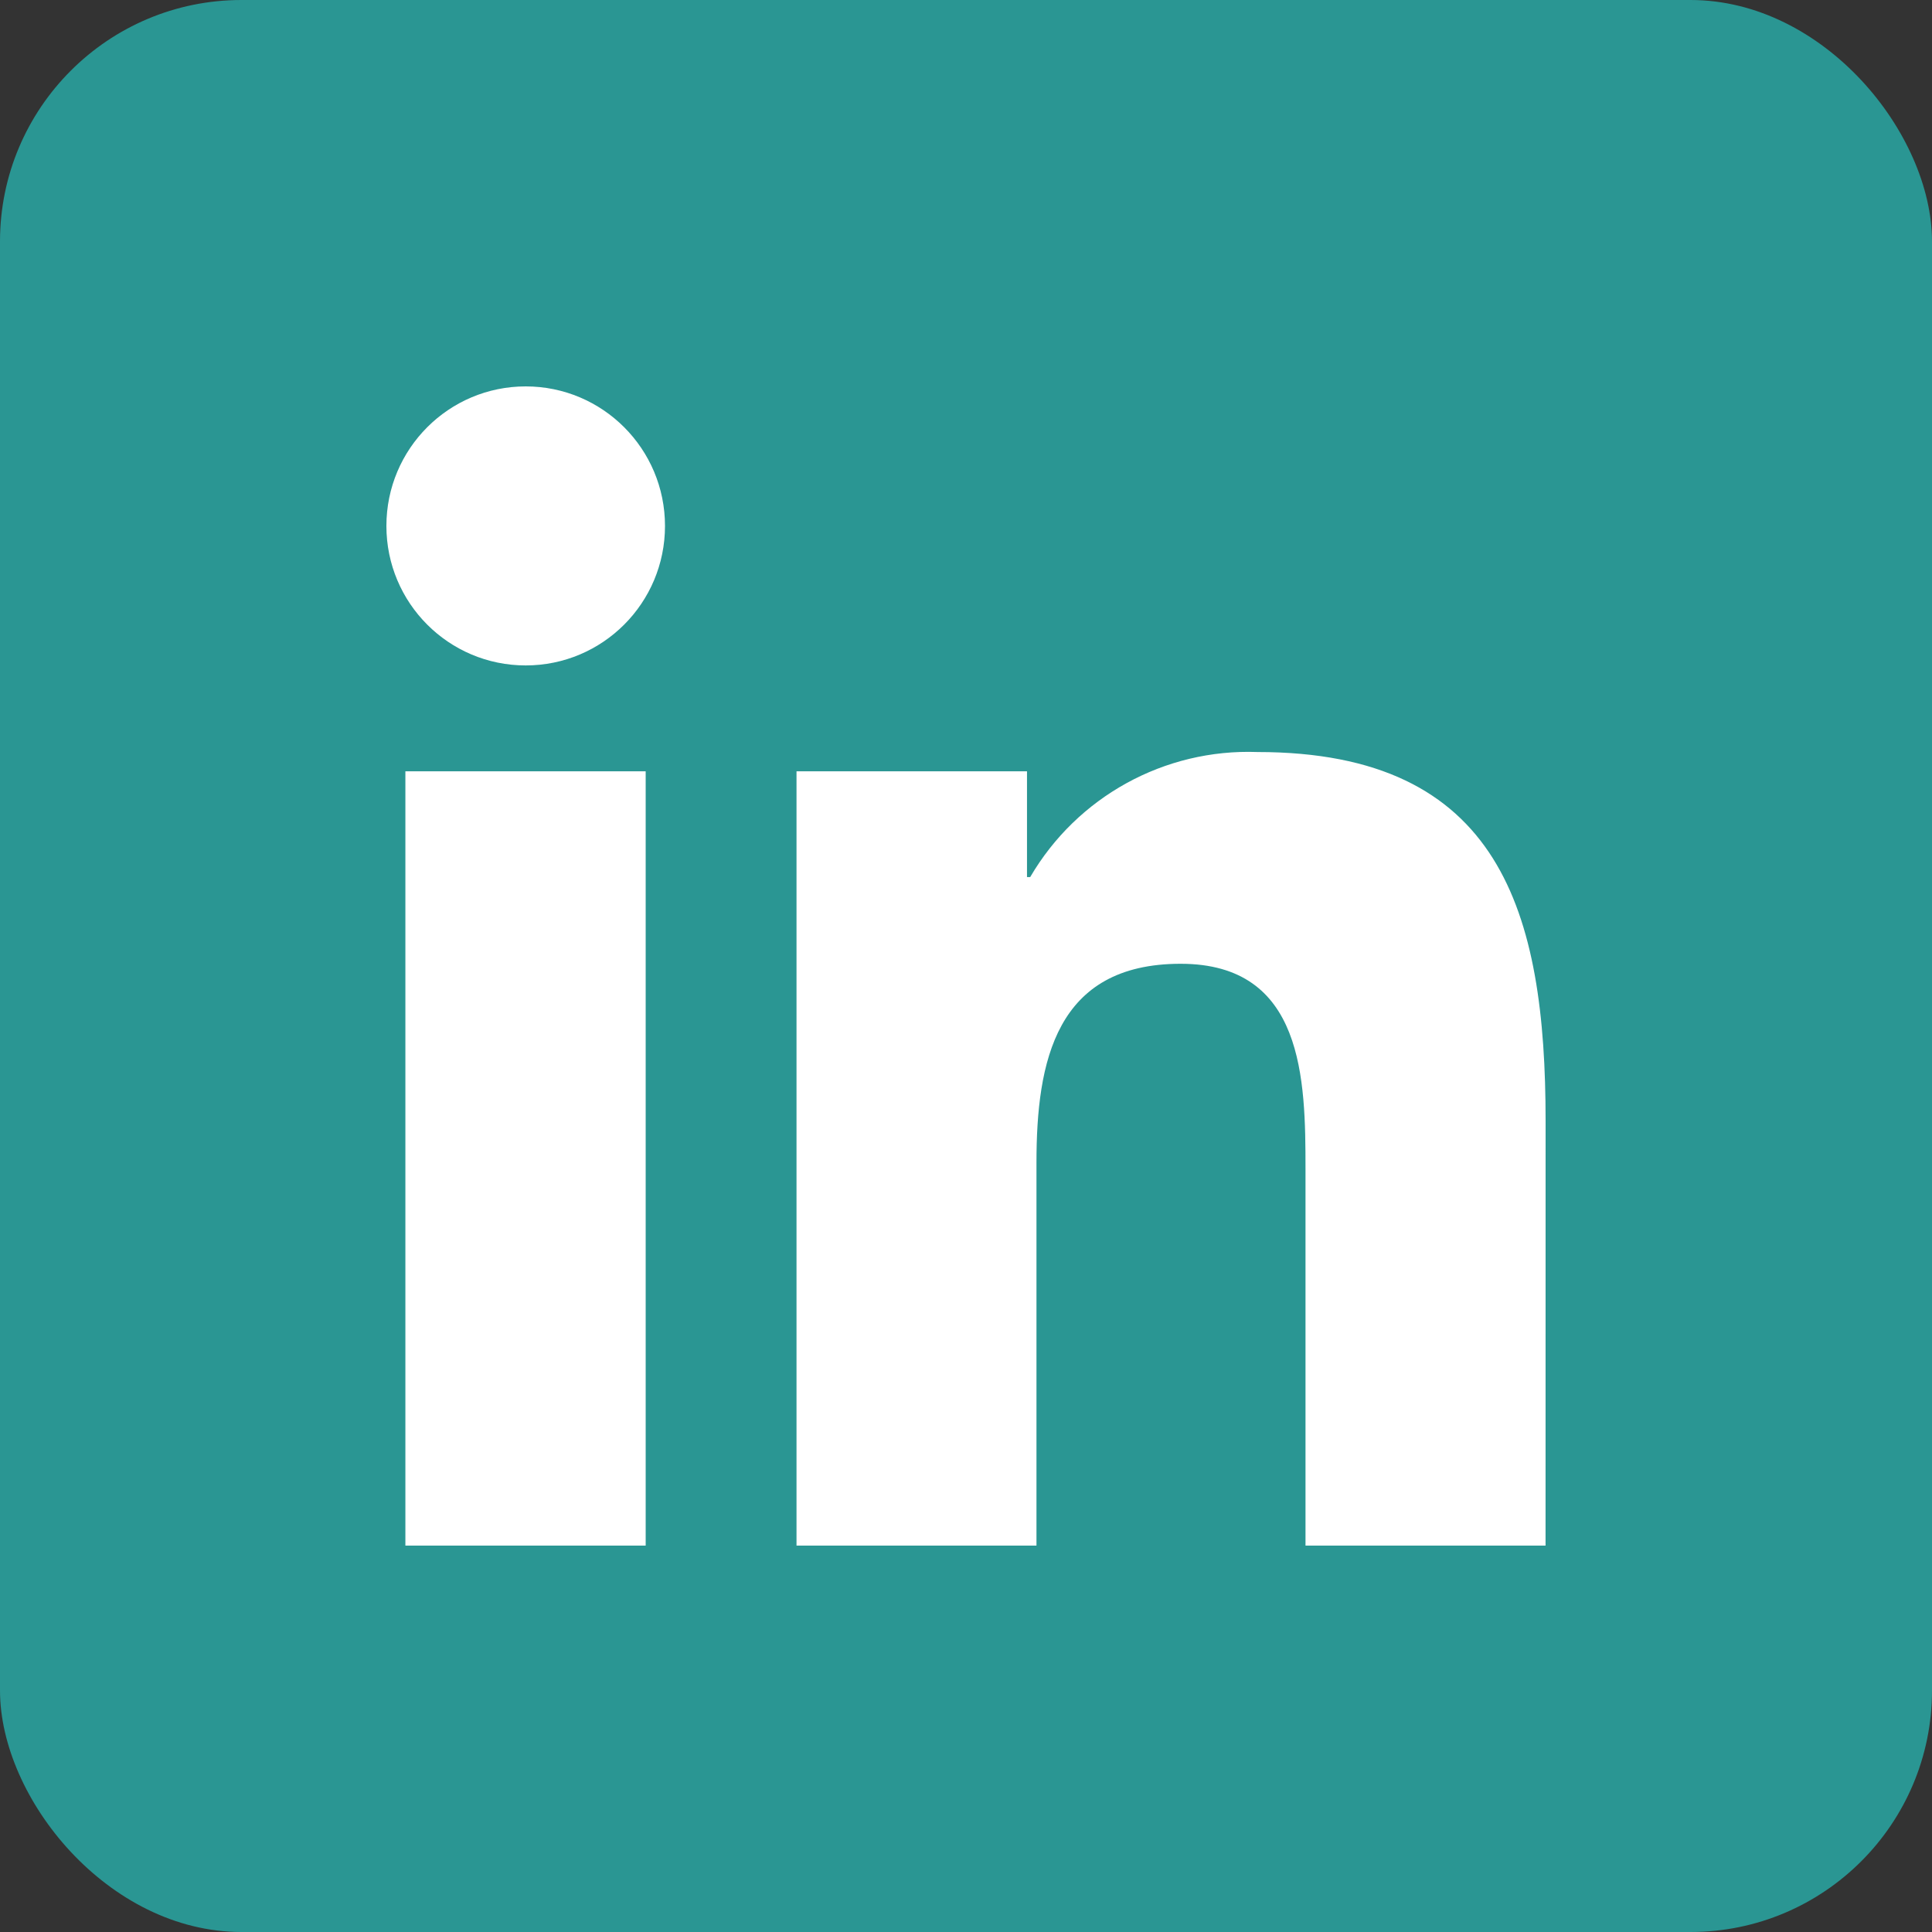 <?xml version="1.0" encoding="UTF-8"?>
<svg xmlns="http://www.w3.org/2000/svg" width="40" height="40" viewBox="0 0 40 40" fill="none">
  <rect x="0" y="0" width="40" height="40" fill="#333333" stroke="none"/>
  <rect width="40" height="40" rx="5" fill="#2A9693"></rect>
  <path fill-rule="evenodd" clip-rule="evenodd" d="M27.029 32H31.999L32 23.205C32 18.889 31.073 15.57 26.036 15.57C24.11 15.499 22.302 16.494 21.329 18.159H21.263V15.969H16.491V32H21.459V24.071C21.459 21.978 21.856 19.954 24.444 19.954C26.996 19.954 27.029 22.346 27.029 24.205V32ZM8 10.889C8 12.485 9.291 13.777 10.884 13.777C12.477 13.777 13.768 12.485 13.768 10.889C13.768 9.293 12.477 8 10.884 8C9.291 8 8 9.293 8 10.889ZM8.393 32H13.368V15.969H8.393V32Z" fill="white"></path>
</svg>

